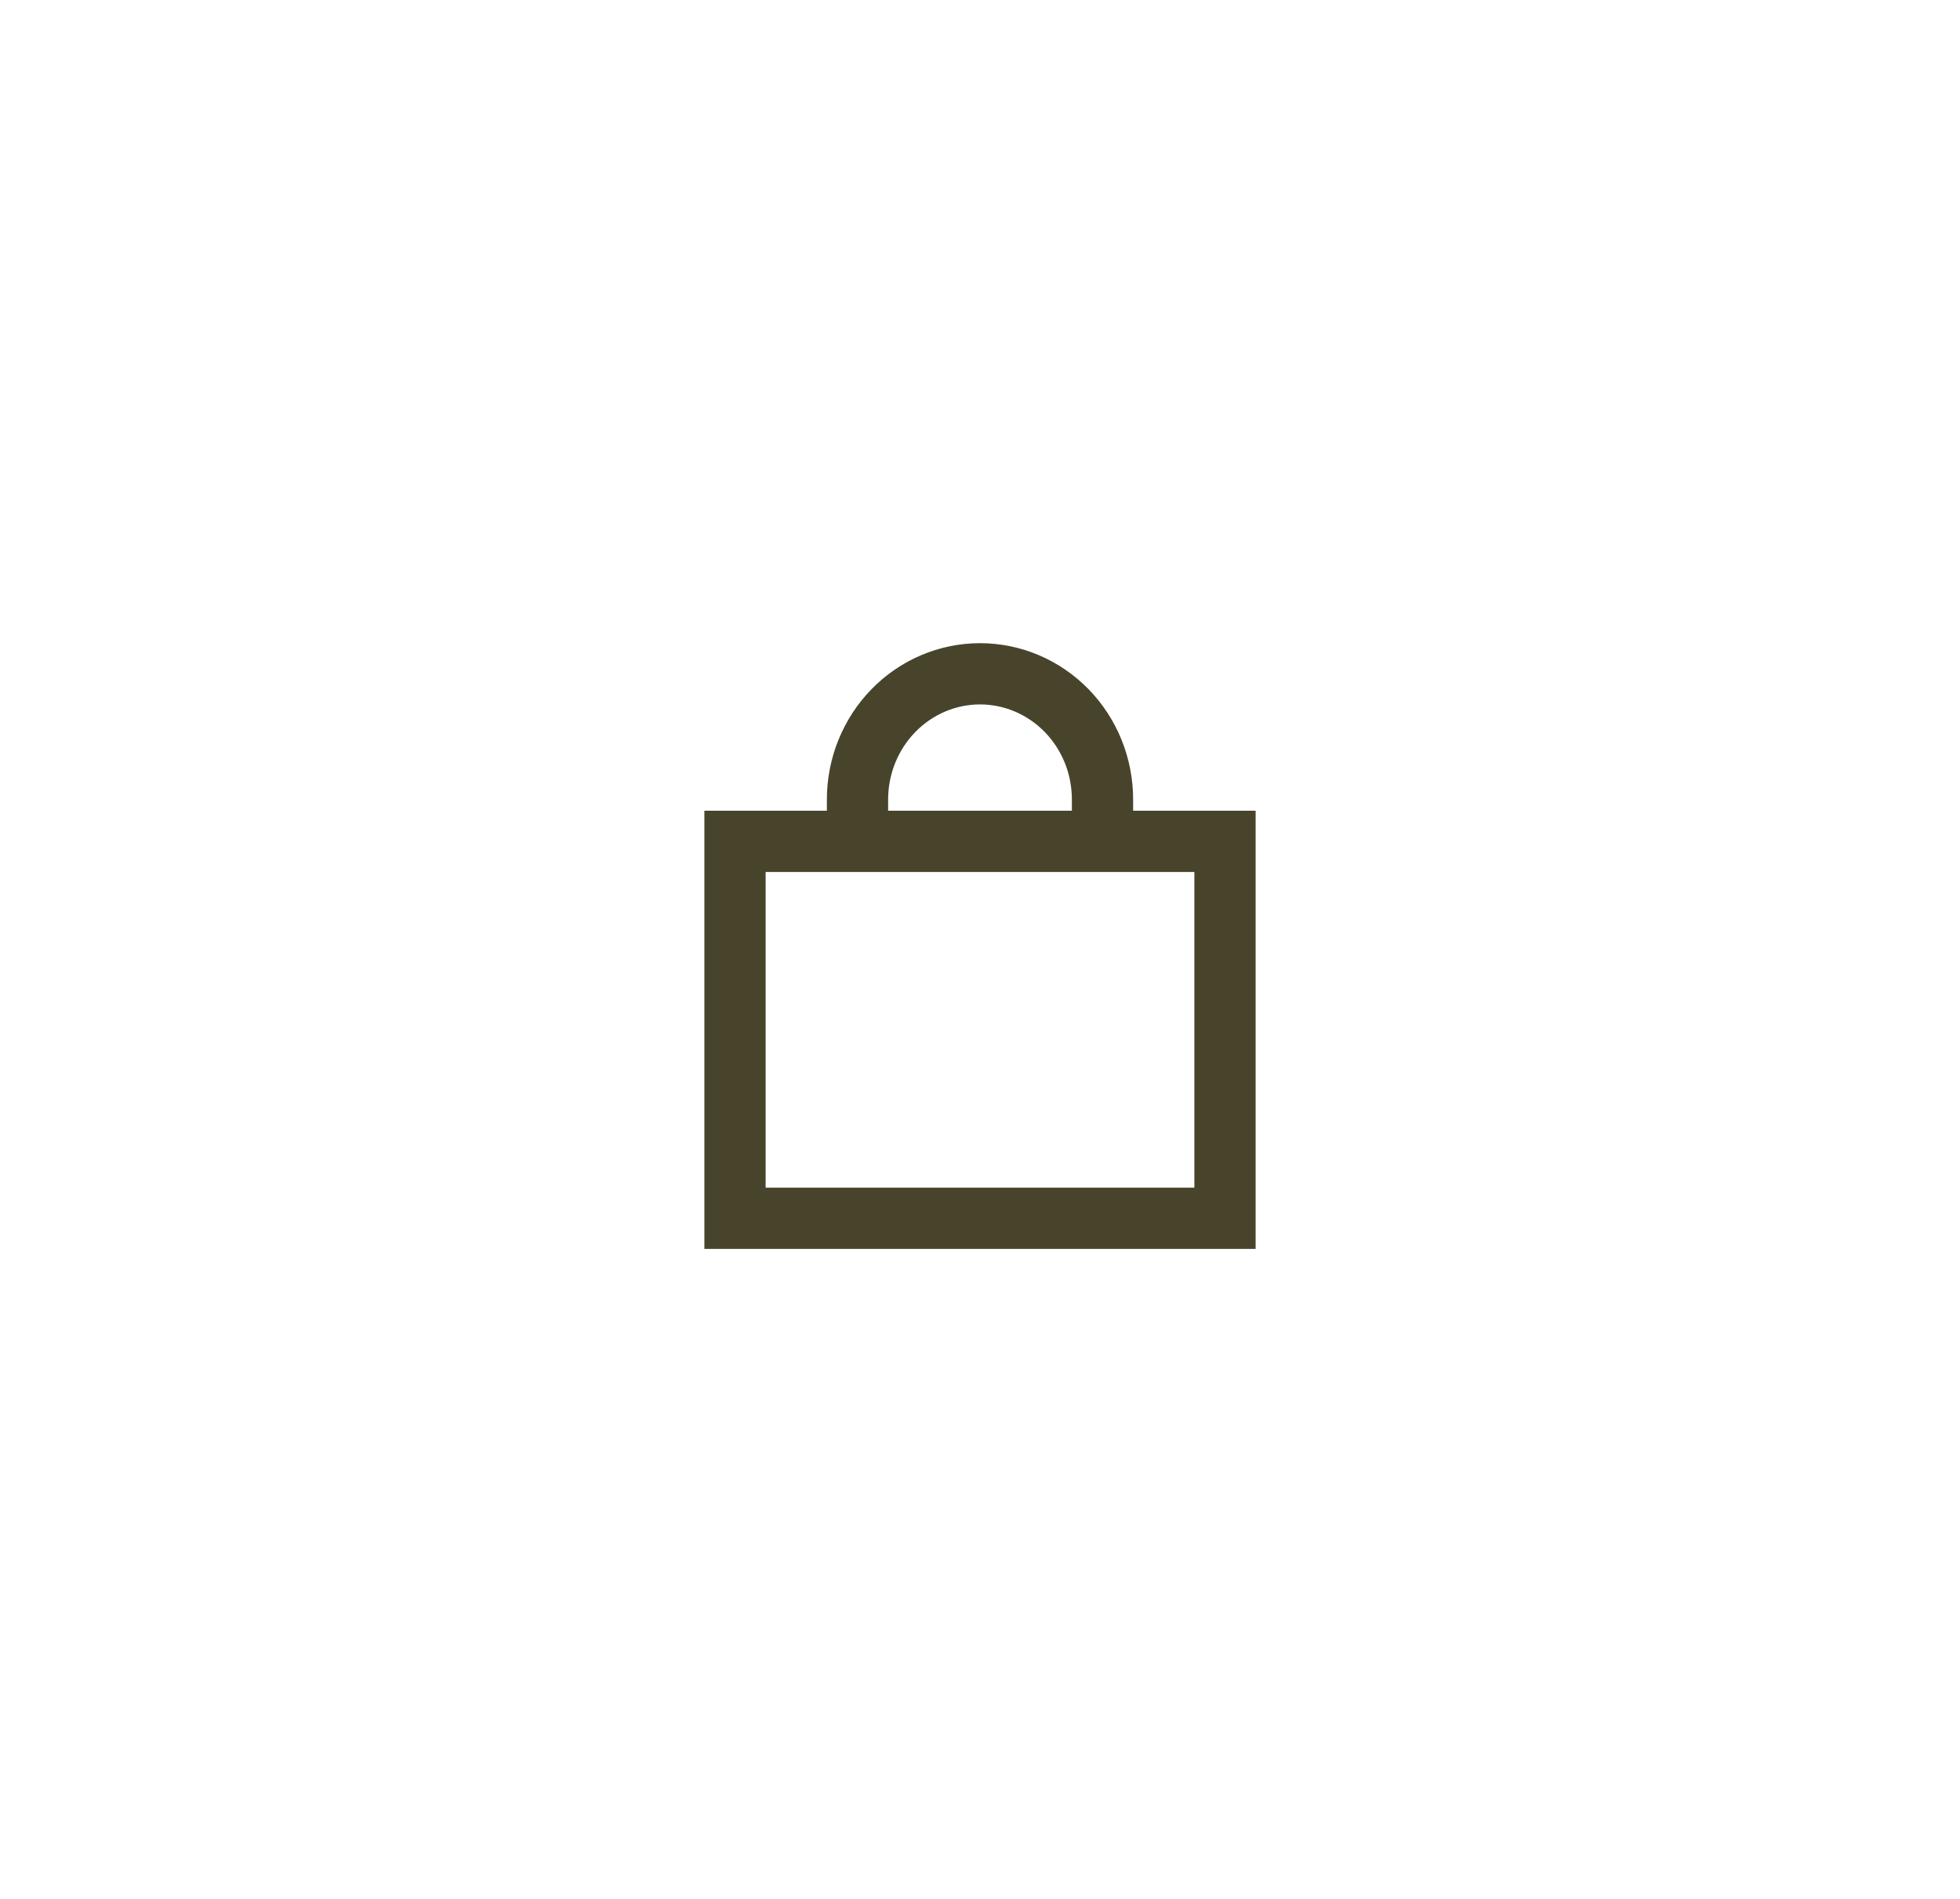 <?xml version="1.0" encoding="UTF-8"?> <svg xmlns="http://www.w3.org/2000/svg" width="32" height="31" viewBox="0 0 32 31" fill="none"><path d="M14 13.735V13.051C14 12.507 14.211 11.986 14.586 11.601C14.961 11.216 15.47 11 16 11C16.531 11 17.039 11.216 17.415 11.601C17.79 11.986 18 12.507 18 13.051V13.735M12.334 13.735C12.245 13.735 12 13.735 12 13.735C12 13.735 12 13.986 12 14.077L12 19.889H20C20 19.889 20 19.365 20 18.719V14.077C20 13.986 20 13.735 20 13.735C20 13.735 19.755 13.735 19.667 13.735H12.334Z" stroke="#48442C" stroke-linecap="round"></path></svg> 
